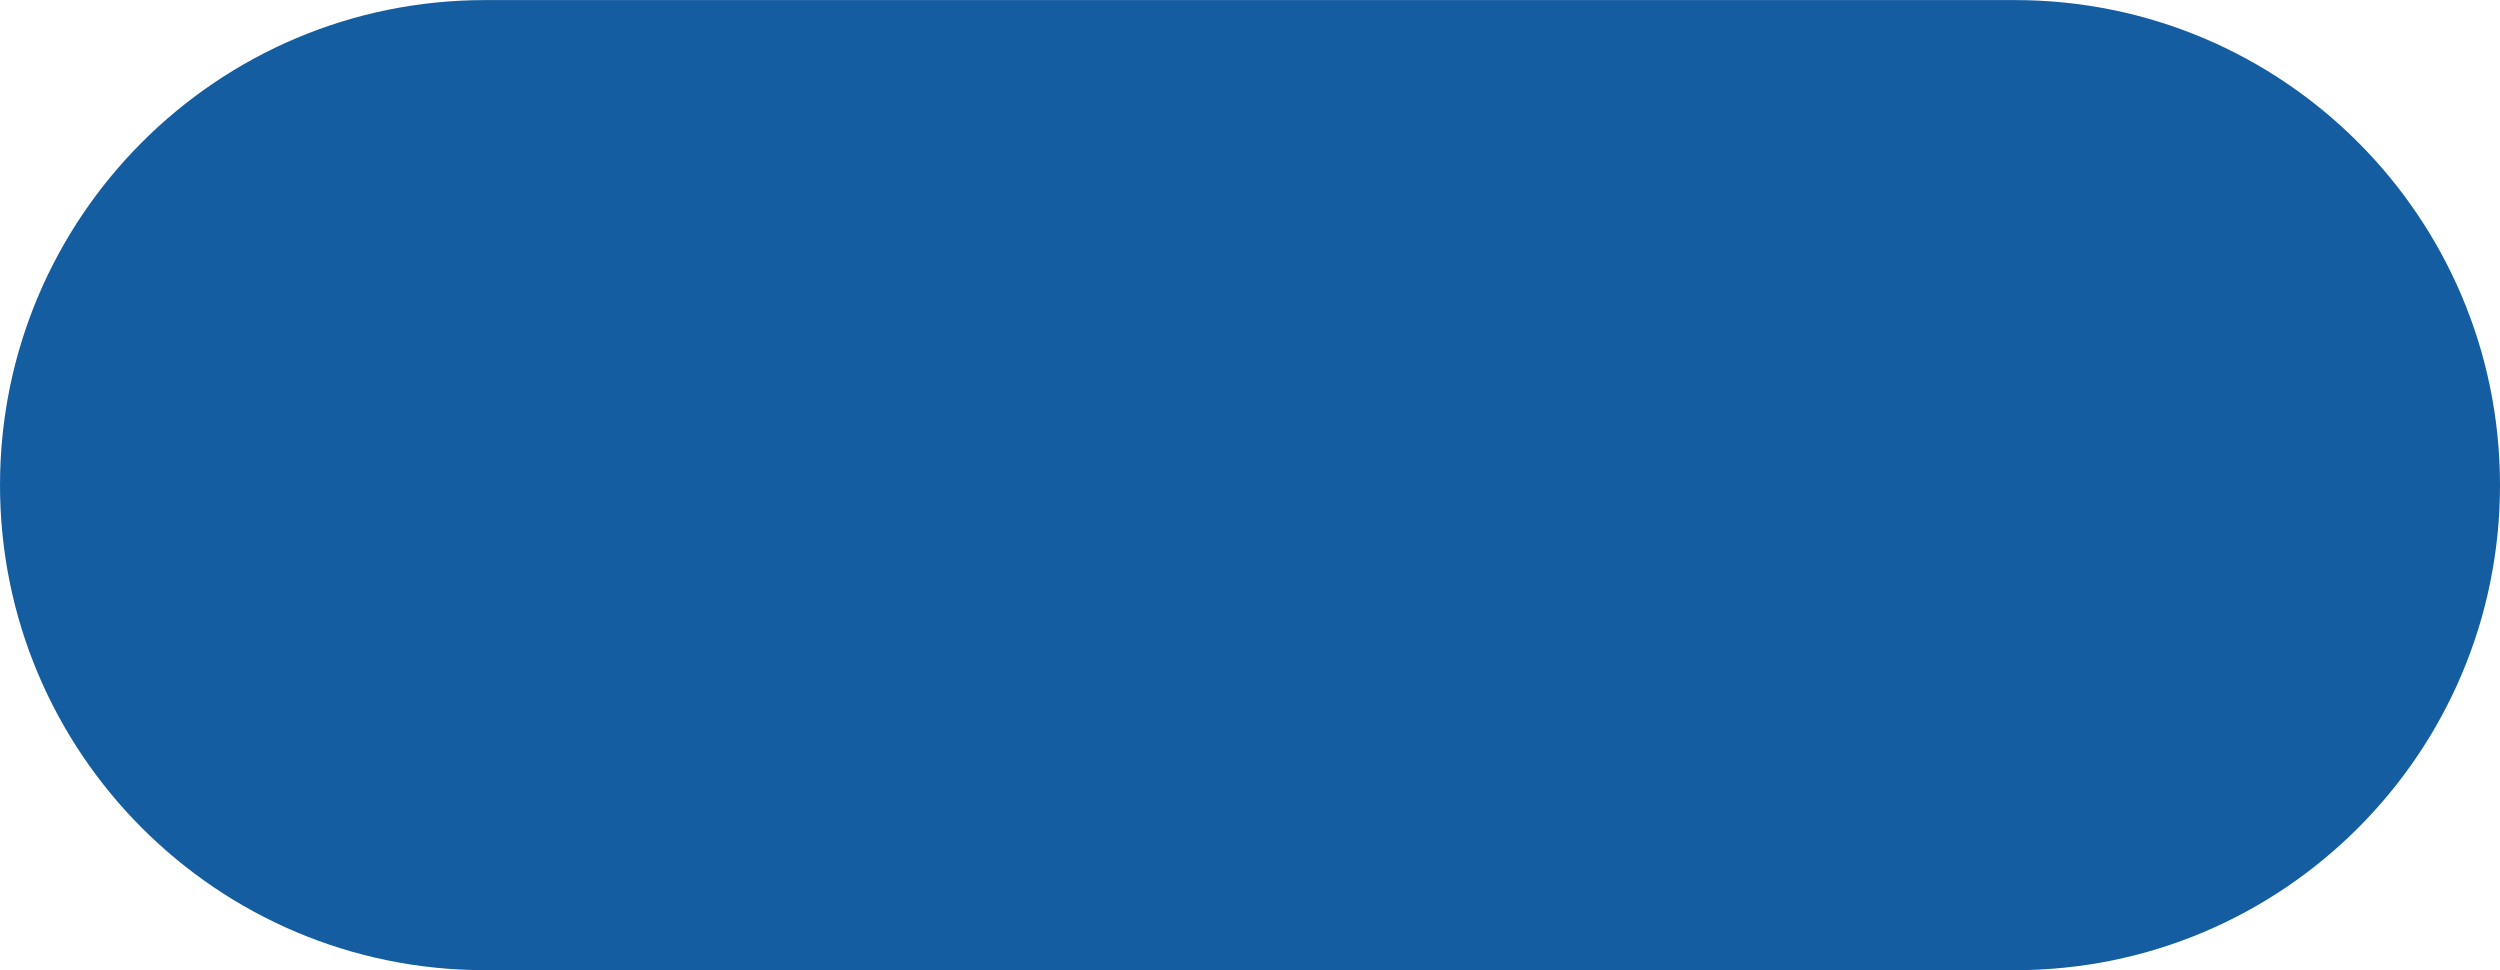 <?xml version="1.0" encoding="UTF-8" standalone="no"?><svg xmlns="http://www.w3.org/2000/svg" xmlns:xlink="http://www.w3.org/1999/xlink" fill="#000000" height="340.5" preserveAspectRatio="xMidYMid meet" version="1" viewBox="61.2 329.7 877.6 340.5" width="877.6" zoomAndPan="magnify"><g><g id="change1_1"><path d="M 231.477 329.727 L 768.523 329.727 C 862.562 329.727 938.797 405.961 938.797 500 C 938.797 594.039 862.562 670.27 768.523 670.27 L 231.477 670.27 C 137.438 670.27 61.203 594.039 61.203 500 C 61.203 405.961 137.438 329.727 231.477 329.727" fill="#145da0"/></g><g id="change2_1"><path d="M 80.453 500 C 80.453 414.316 149.914 344.855 235.598 344.855 C 321.281 344.855 390.742 414.316 390.742 500 C 390.742 585.684 321.281 655.145 235.598 655.145 C 149.914 655.145 80.453 585.684 80.453 500" fill="#145da0"/></g></g></svg>